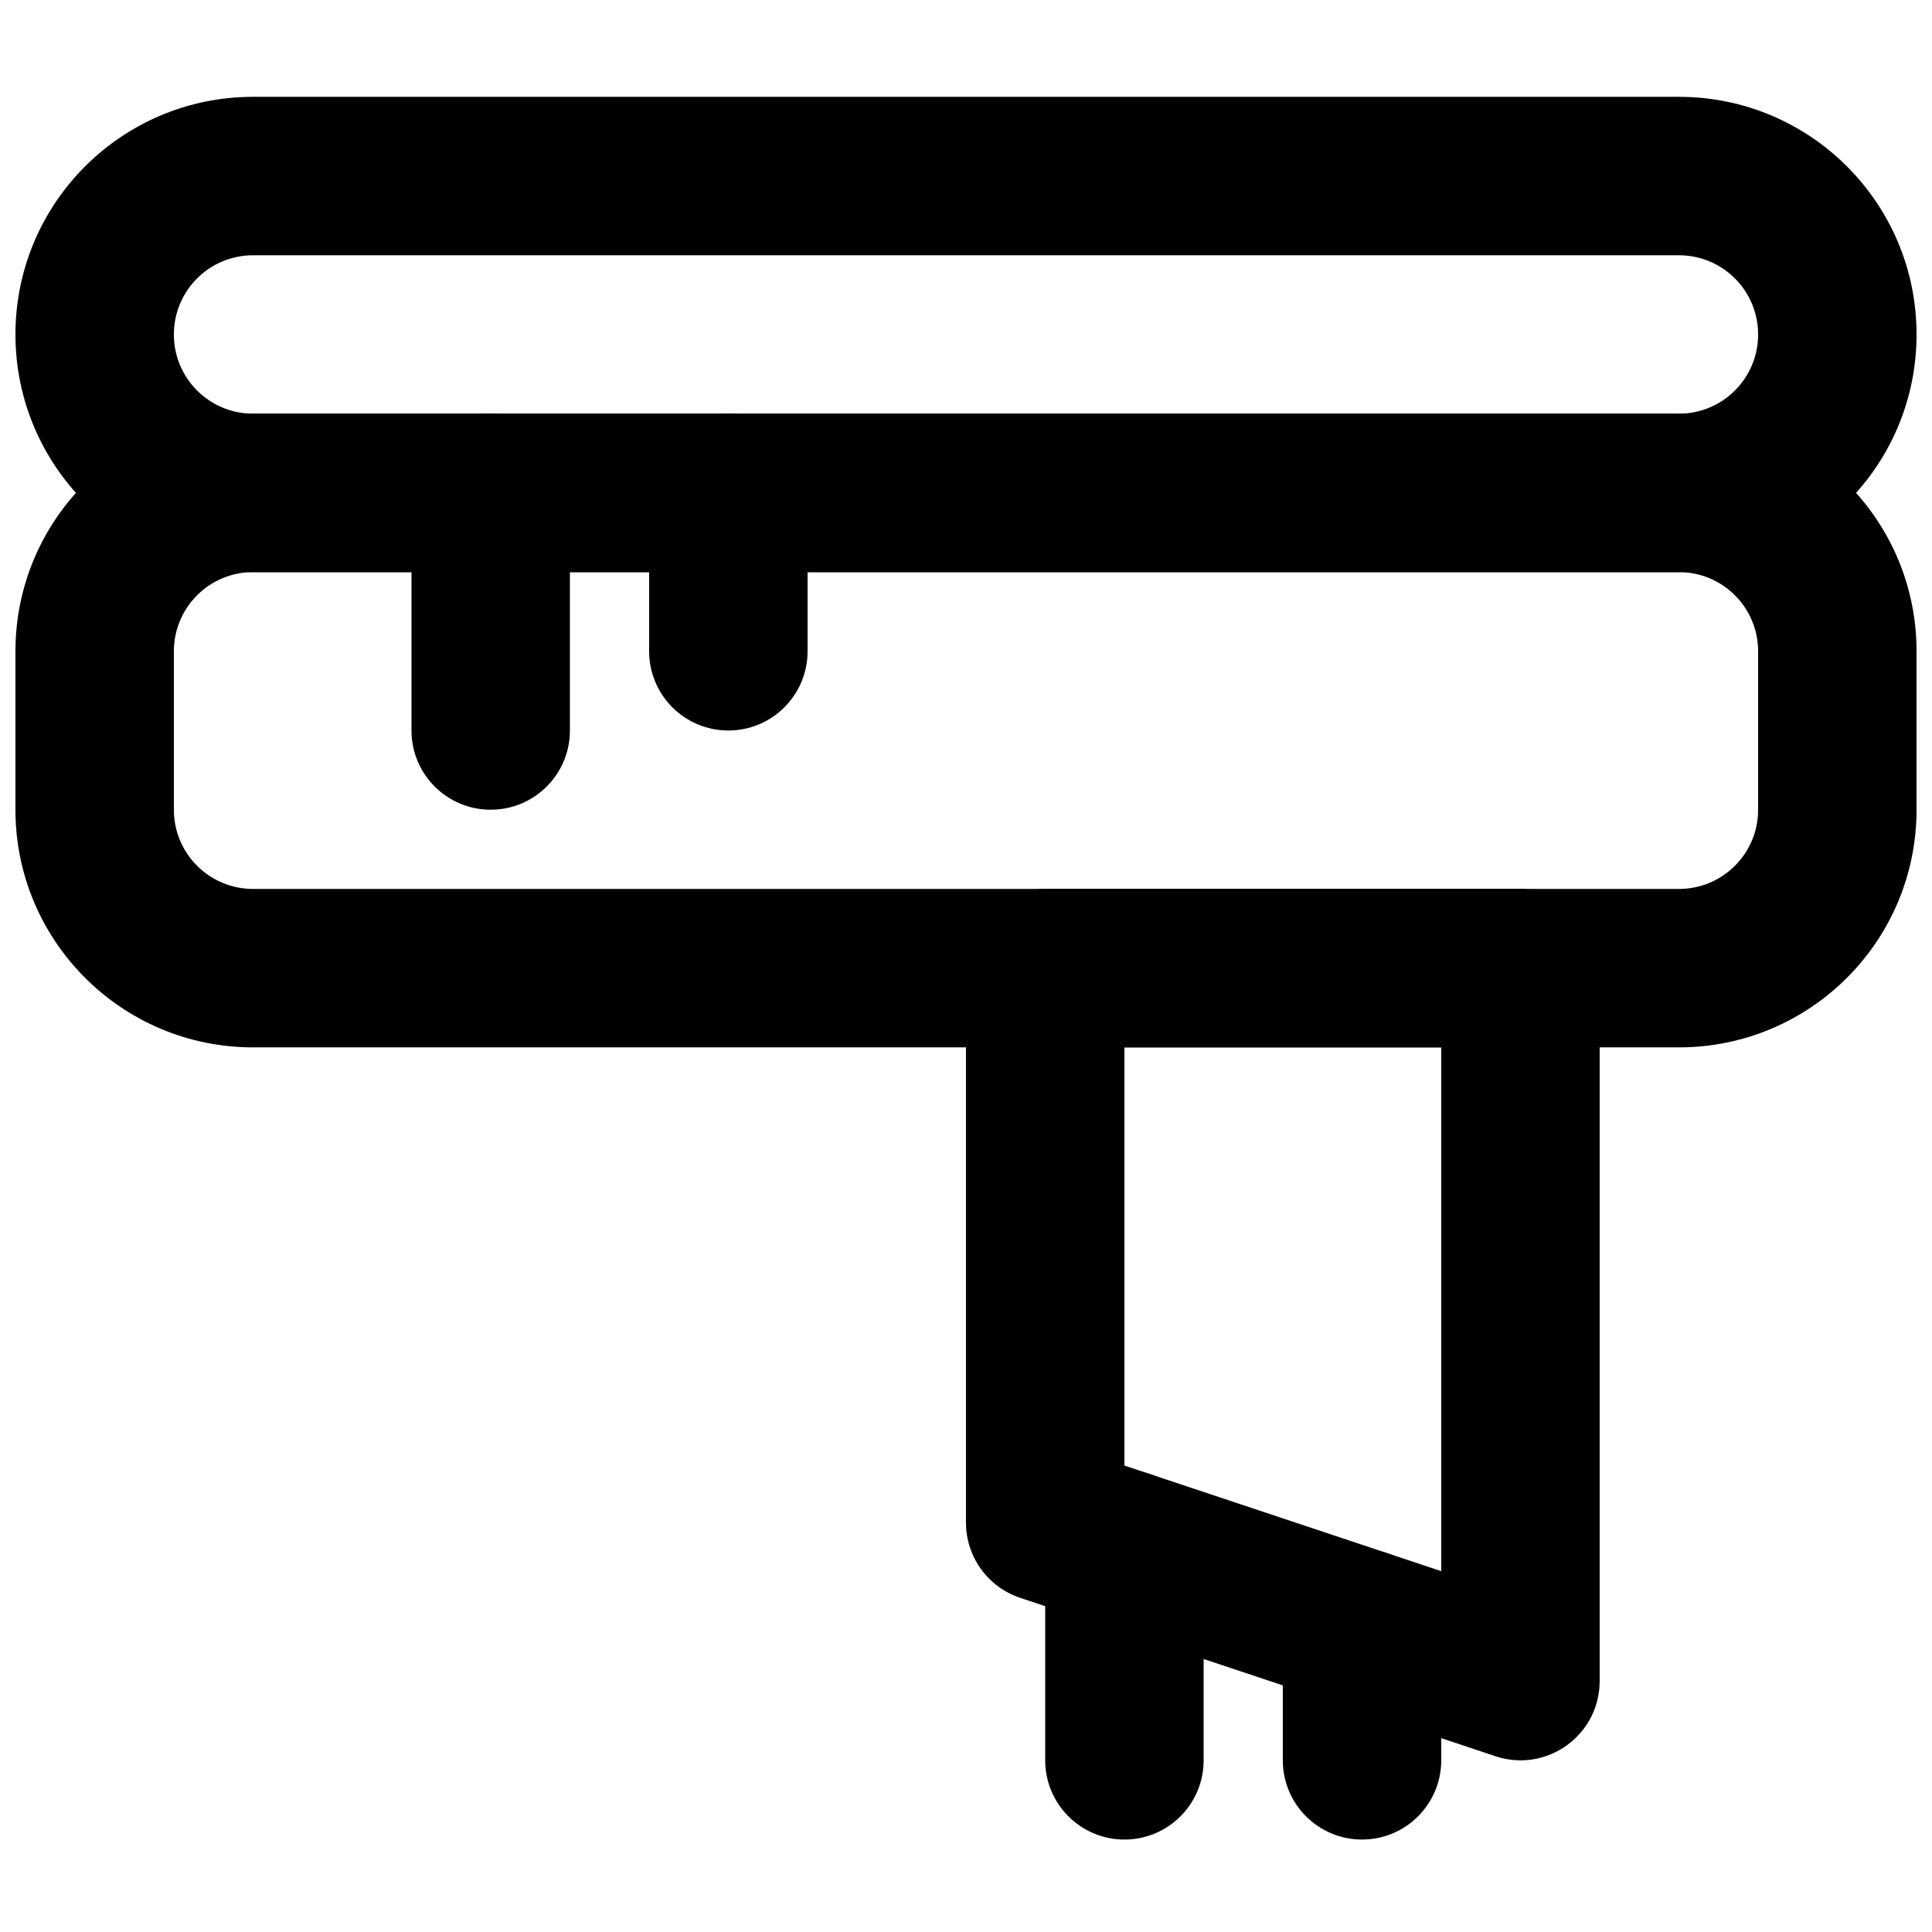 <?xml version="1.0" encoding="UTF-8"?>
<!-- Uploaded to: ICON Repo, www.svgrepo.com, Generator: ICON Repo Mixer Tools -->
<svg width="800px" height="800px" version="1.1" viewBox="144 144 512 512" xmlns="http://www.w3.org/2000/svg">
 <defs>
  <clipPath id="b">
   <path d="m148.09 169h503.81v127h-503.81z"/>
  </clipPath>
  <clipPath id="a">
   <path d="m148.09 253h503.81v169h-503.81z"/>
  </clipPath>
 </defs>
 <g clip-path="url(#b)">
  <path d="m588.93 253.63h-377.86c-11.602 0-20.992-9.391-20.992-20.992 0-11.605 9.391-20.992 20.992-20.992h377.86c11.605 0 20.992 9.387 20.992 20.992 0 11.602-9.387 20.992-20.992 20.992zm0 41.984c34.793 0 62.977-28.188 62.977-62.977 0-34.793-28.184-62.977-62.977-62.977h-377.86c-34.789 0-62.977 28.184-62.977 62.977 0 34.789 28.188 62.977 62.977 62.977z" fill-rule="evenodd"/>
 </g>
 <g clip-path="url(#a)">
  <path d="m588.93 379.58h-377.86c-11.602 0-20.992-9.387-20.992-20.992v-41.98c0-11.605 9.391-20.992 20.992-20.992h377.86c11.605 0 20.992 9.387 20.992 20.992v41.98c0 11.605-9.387 20.992-20.992 20.992zm0 41.984c34.793 0 62.977-28.184 62.977-62.977v-41.98c0-34.793-28.184-62.977-62.977-62.977h-377.86c-34.789 0-62.977 28.184-62.977 62.977v41.98c0 34.793 28.188 62.977 62.977 62.977z" fill-rule="evenodd"/>
 </g>
 <path d="m441.98 532.39v-110.82h83.965v138.81zm98.32 77.027c13.594 4.531 27.629-5.586 27.629-19.914v-188.93c0-11.594-9.398-20.992-20.992-20.992h-125.95c-11.594 0-20.992 9.398-20.992 20.992v146.95c0 9.035 5.781 17.059 14.352 19.914z" fill-rule="evenodd"/>
 <path d="m420.99 554.52v55.988c0 11.594 9.398 20.992 20.992 20.992s20.992-9.398 20.992-20.992v-55.988c0-11.594-9.398-20.992-20.992-20.992s-20.992 9.398-20.992 20.992z" fill-rule="evenodd"/>
 <path d="m483.96 575.51v34.996c0 11.594 9.398 20.992 20.992 20.992s20.992-9.398 20.992-20.992v-34.996c0-11.594-9.398-20.992-20.992-20.992s-20.992 9.398-20.992 20.992z" fill-rule="evenodd"/>
 <path d="m253.05 274.62v62.973c0 11.594 9.398 20.992 20.992 20.992s20.992-9.398 20.992-20.992v-62.973c0-11.594-9.398-20.992-20.992-20.992s-20.992 9.398-20.992 20.992z" fill-rule="evenodd"/>
 <path d="m316.03 274.62v41.984c0 11.59 9.398 20.988 20.992 20.988s20.992-9.398 20.992-20.988v-41.984c0-11.594-9.398-20.992-20.992-20.992s-20.992 9.398-20.992 20.992z" fill-rule="evenodd"/>
</svg>